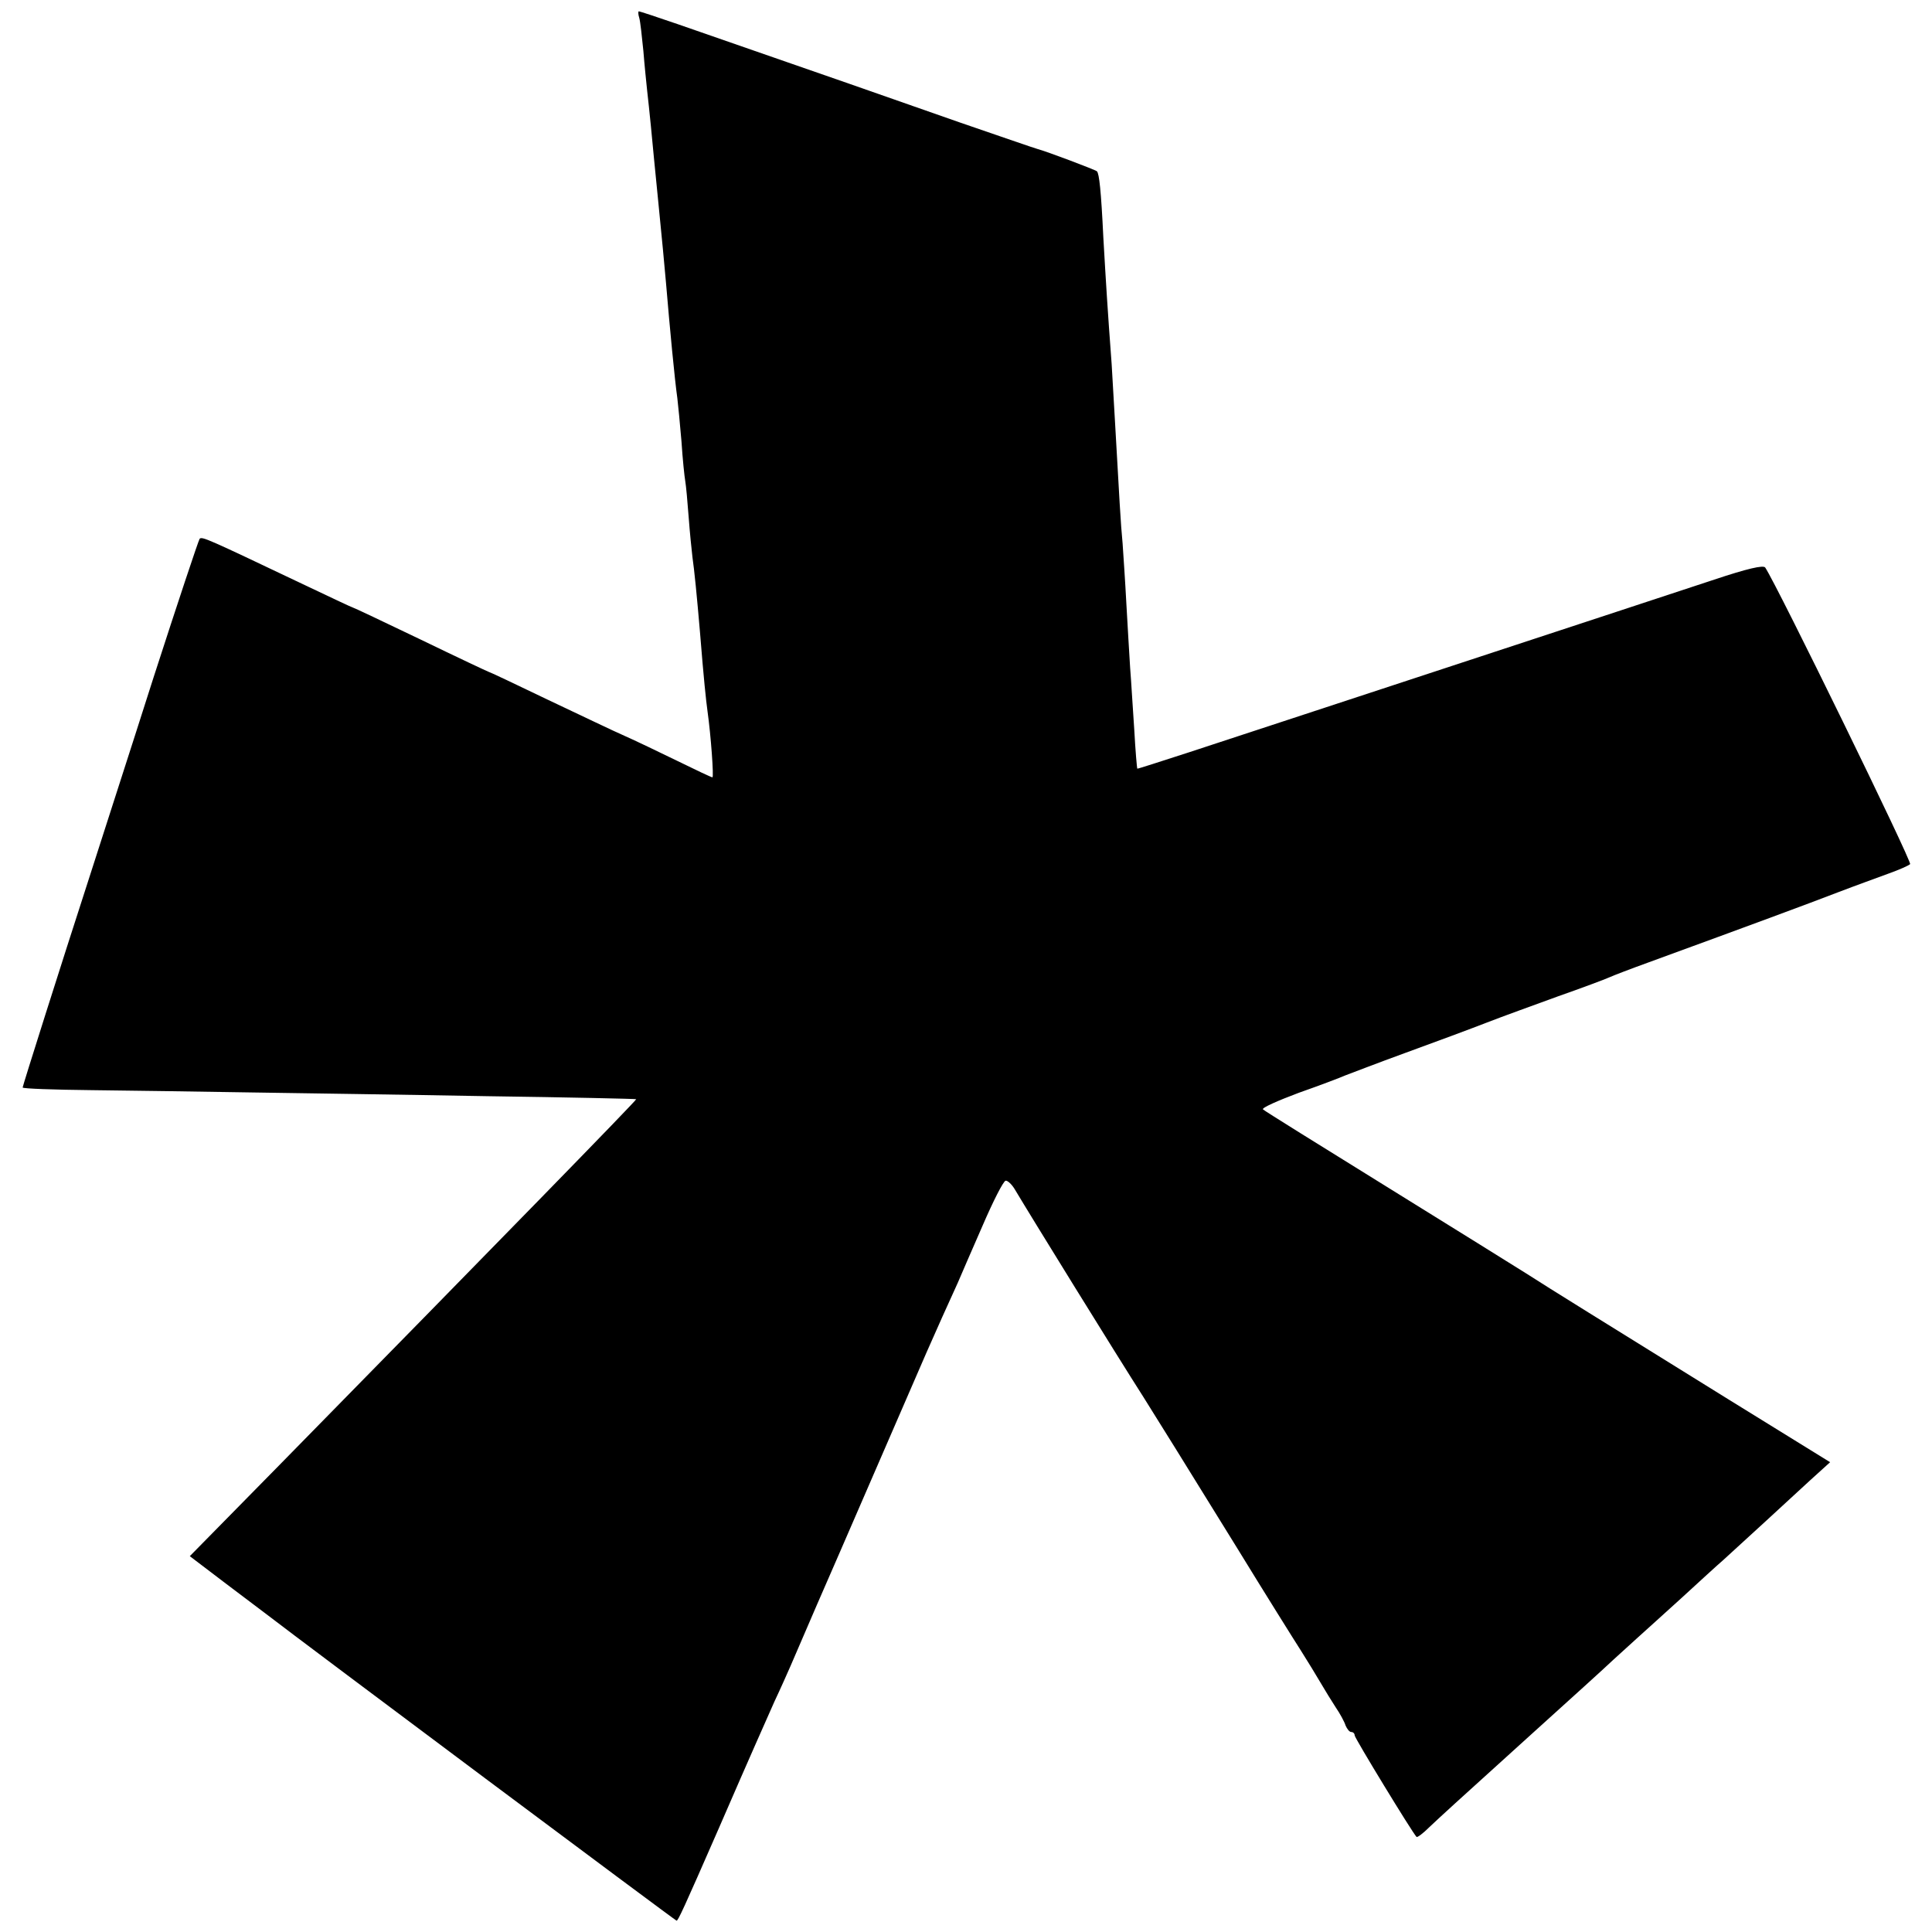 <?xml version="1.0" standalone="no"?>
<!DOCTYPE svg PUBLIC "-//W3C//DTD SVG 20010904//EN"
 "http://www.w3.org/TR/2001/REC-SVG-20010904/DTD/svg10.dtd">
<svg version="1.0" xmlns="http://www.w3.org/2000/svg"
 width="512pt" height="512pt" viewBox="0 0 512 512"
 preserveAspectRatio="xMidYMid meet">
<g transform="translate(0,512) scale(0.1,-0.1)"
fill="#000000" stroke="none">
<path d="M1694 5073 c3 -10 7 -49 11 -88 3 -38 8 -86 10 -105 2 -19 7 -62 10
-95 3 -33 12 -125 20 -205 8 -80 17 -174 20 -210 10 -119 23 -256 30 -305 2
-16 7 -68 11 -115 3 -47 8 -94 10 -105 2 -11 6 -54 9 -95 3 -41 8 -89 10 -106
5 -34 12 -105 20 -199 10 -125 16 -181 20 -210 9 -64 17 -175 13 -175 -3 0
-45 20 -94 44 -49 24 -112 54 -139 66 -28 12 -119 56 -204 96 -85 41 -155 74
-157 74 -1 0 -82 38 -179 85 -98 47 -178 85 -180 85 -2 0 -65 30 -141 66 -244
116 -259 123 -265 116 -3 -4 -58 -169 -122 -367 -63 -198 -139 -432 -167 -520
-81 -250 -180 -563 -180 -567 0 -3 82 -6 182 -7 101 -1 289 -4 418 -6 129 -2
413 -6 630 -10 217 -3 395 -7 396 -8 2 -2 -364 -377 -947 -971 l-236 -240 96
-73 c53 -40 101 -76 106 -80 105 -81 1085 -813 1088 -813 4 0 18 30 112 245
92 212 117 267 147 335 17 36 36 79 43 95 33 77 110 255 130 300 17 39 150
346 230 530 20 46 65 146 83 185 8 19 38 88 66 152 28 65 55 118 61 119 5 1
17 -10 25 -24 41 -69 269 -438 340 -549 49 -78 93 -149 247 -398 76 -124 153
-247 171 -275 17 -27 41 -66 52 -85 11 -19 29 -48 40 -65 11 -16 23 -38 26
-48 4 -9 10 -17 15 -17 5 0 9 -4 9 -9 0 -7 153 -258 164 -269 2 -2 17 9 33 25
35 33 59 55 279 254 93 84 187 169 209 190 22 20 52 47 66 60 15 13 66 60 115
104 48 44 97 89 110 100 42 38 179 164 231 212 l53 48 -267 165 c-340 211
-476 295 -538 335 -27 17 -194 121 -370 230 -176 109 -324 201 -328 205 -4 4
39 23 95 44 57 20 112 41 123 46 11 4 83 32 160 60 77 28 174 64 215 80 41 16
127 47 190 70 63 22 124 45 135 50 11 5 58 23 105 40 271 99 425 156 500 185
47 18 108 40 135 50 28 10 53 21 57 25 6 5 -351 736 -384 786 -5 7 -48 -3
-135 -32 -70 -23 -382 -126 -693 -228 -311 -102 -626 -206 -700 -230 -74 -24
-136 -44 -136 -43 -1 1 -5 47 -8 102 -4 55 -8 129 -11 165 -2 36 -7 112 -10
170 -3 58 -8 130 -10 160 -5 50 -9 126 -20 320 -2 36 -6 106 -9 155 -11 147
-15 214 -22 335 -6 125 -11 170 -17 176 -4 4 -134 53 -157 59 -8 2 -100 34
-205 70 -165 58 -368 129 -749 261 -55 19 -101 34 -103 34 -2 0 -2 -8 1 -17z"/>
</g>
</svg>
